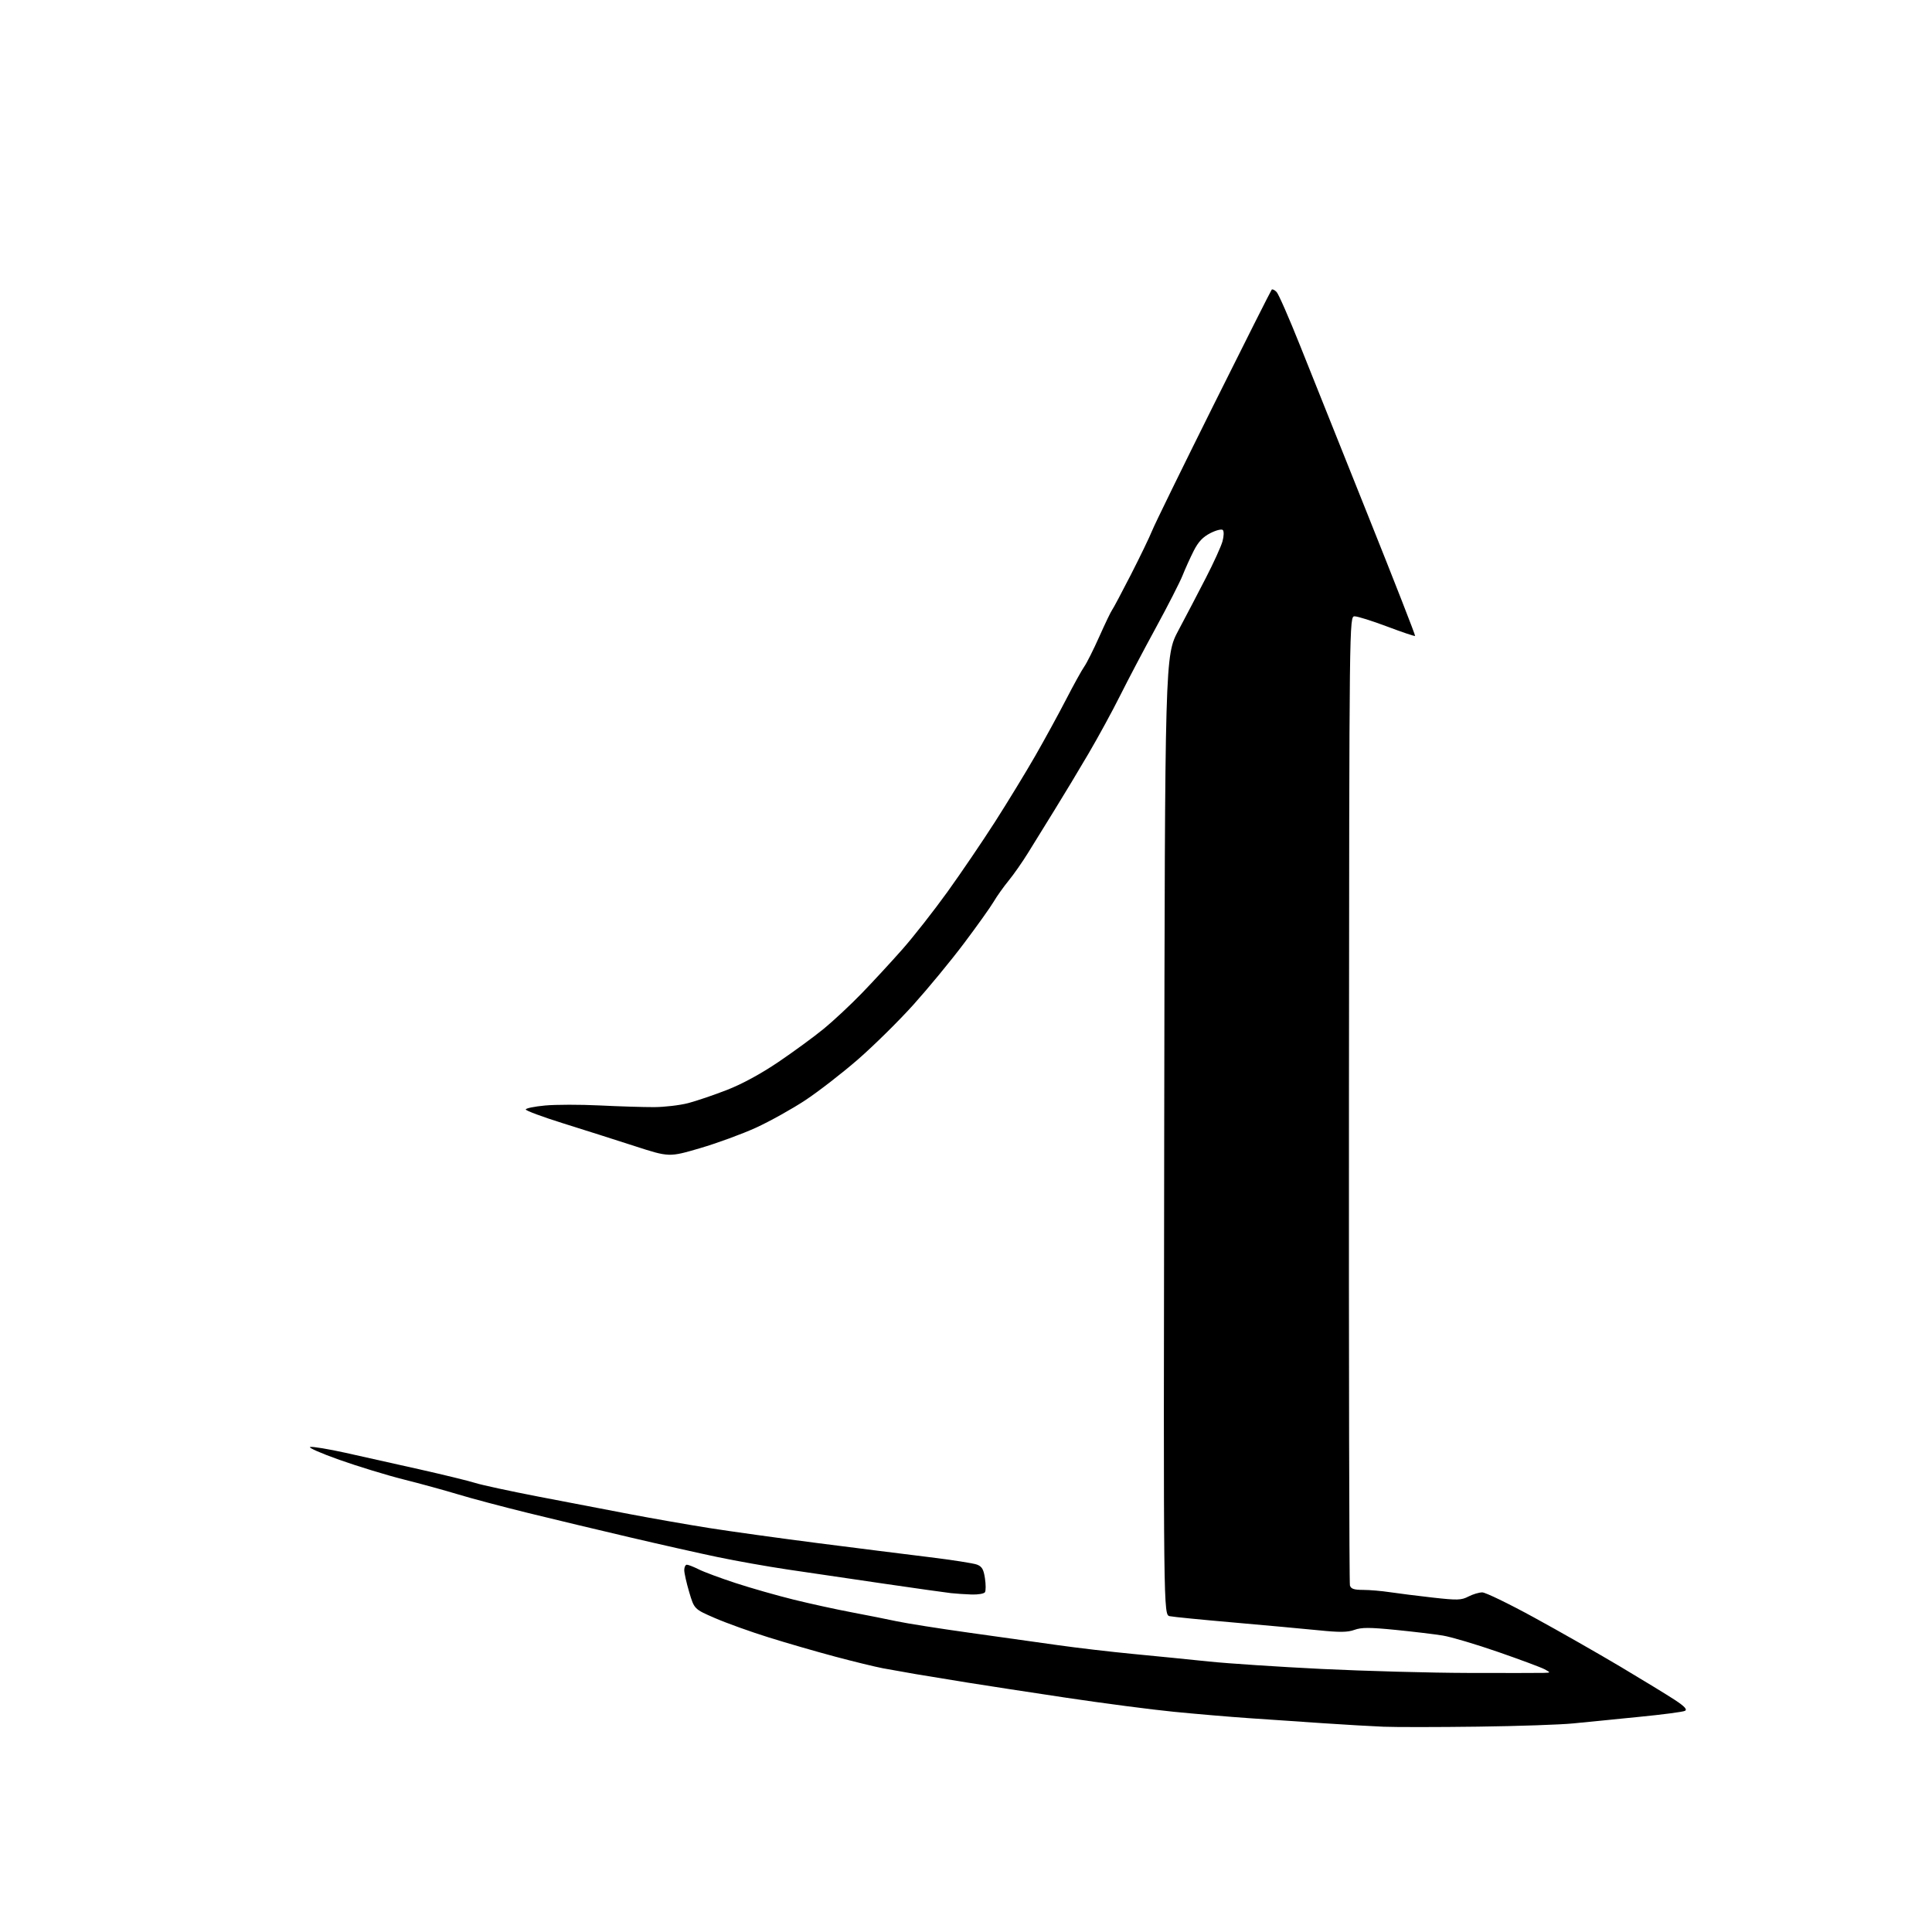 <?xml version="1.0" encoding="UTF-8" standalone="no"?>
<svg 
  version="1.1" 
  xmlns="http://www.w3.org/2000/svg" 
  xmlns:xlink="http://www.w3.org/1999/xlink" 
  xmlns:svg="http://www.w3.org/2000/svg"
  xmlns:rdf="http://www.w3.org/1999/02/22-rdf-syntax-ns#"
  xmlns:cc="http://creativecommons.org/ns#"
  xmlns:dc="http://purl.org/dc/elements/1.1/"
  viewBox="0 0 768 768"
  width="768"
  height="768"
>
<style>svg {background-color: white; }</style>"
<path stroke="none" fill="black" fill-rule="evenodd" d="M587.50,686.37C571.55,686.58 554.67,686.59 550.00,686.40C545.33,686.21 534.52,685.59 526.00,685.01C517.48,684.44 504.20,683.54 496.50,683.00C488.80,682.47 475.30,681.32 466.50,680.45C457.70,679.58 438.57,677.08 424.00,674.90C409.43,672.72 391.65,669.99 384.50,668.84C377.35,667.69 368.12,666.18 364.00,665.48C359.88,664.77 354.02,663.73 351.00,663.17C347.98,662.60 339.43,660.52 332.00,658.54C324.57,656.56 312.65,653.11 305.50,650.87C298.35,648.64 288.78,645.20 284.24,643.23C275.98,639.66 275.98,639.66 273.99,632.97C272.90,629.29 272.00,625.32 272.00,624.14C272.00,622.96 272.47,622.00 273.04,622.00C273.61,622.00 275.75,622.84 277.79,623.86C279.83,624.89 286.45,627.34 292.50,629.32C298.55,631.30 308.90,634.25 315.50,635.88C322.10,637.51 332.45,639.77 338.50,640.91C344.55,642.06 352.65,643.66 356.50,644.49C360.35,645.31 373.18,647.34 385.00,648.99C396.82,650.64 412.80,652.89 420.50,653.97C428.20,655.06 441.70,656.64 450.50,657.48C459.30,658.32 472.80,659.66 480.50,660.47C488.20,661.27 508.45,662.60 525.50,663.44C542.55,664.27 568.65,664.98 583.50,665.02C598.35,665.06 611.85,665.05 613.50,665.00C616.50,664.92 616.50,664.92 614.00,663.56C612.62,662.82 604.30,659.72 595.50,656.67C586.70,653.62 576.80,650.68 573.50,650.15C570.20,649.61 561.74,648.60 554.70,647.90C544.39,646.88 541.21,646.88 538.40,647.90C535.68,648.88 532.55,648.92 524.21,648.07C518.32,647.48 503.15,646.09 490.50,644.98C477.85,643.88 466.37,642.75 465.00,642.46C462.49,641.95 462.49,641.95 462.79,451.29C463.08,260.64 463.08,260.64 468.45,250.57C471.40,245.03 476.32,235.62 479.38,229.66C482.45,223.70 485.41,217.19 485.96,215.19C486.52,213.16 486.58,211.18 486.10,210.70C485.62,210.22 483.43,210.76 481.13,211.93C478.13,213.47 476.34,215.37 474.50,219.00C473.12,221.73 471.14,226.11 470.10,228.73C469.06,231.35 464.29,240.70 459.49,249.50C454.69,258.30 448.29,270.45 445.27,276.50C442.25,282.55 436.61,292.90 432.74,299.50C428.87,306.10 422.77,316.23 419.19,322.00C415.61,327.77 410.88,335.43 408.68,339.00C406.48,342.57 403.03,347.52 401.00,350.00C398.97,352.48 396.25,356.30 394.96,358.50C393.66,360.70 388.37,368.12 383.19,375.00C378.02,381.88 368.99,392.83 363.14,399.34C357.29,405.85 347.35,415.65 341.07,421.12C334.78,426.59 325.33,433.91 320.07,437.39C314.80,440.86 306.00,445.76 300.50,448.28C295.00,450.79 284.98,454.46 278.24,456.43C265.98,460.02 265.98,460.02 252.24,455.57C244.68,453.12 231.86,449.04 223.75,446.51C215.64,443.97 209.00,441.51 209.00,441.03C209.00,440.56 212.43,439.85 216.62,439.46C220.81,439.06 230.60,439.05 238.37,439.43C246.14,439.82 255.88,440.11 260.00,440.10C264.12,440.08 270.20,439.37 273.50,438.52C276.80,437.66 283.77,435.30 289.00,433.26C295.00,430.93 302.56,426.81 309.50,422.11C315.55,418.01 323.65,412.08 327.50,408.92C331.35,405.76 338.13,399.42 342.57,394.84C347.01,390.25 354.28,382.38 358.72,377.35C363.16,372.32 371.23,362.03 376.65,354.50C382.07,346.96 390.58,334.43 395.56,326.65C400.54,318.87 407.72,307.10 411.51,300.50C415.30,293.90 420.83,283.77 423.81,278.00C426.79,272.23 430.02,266.38 431.00,265.00C431.98,263.62 434.69,258.23 437.02,253.00C439.35,247.78 441.63,243.03 442.09,242.45C442.54,241.87 445.89,235.57 449.54,228.45C453.18,221.33 457.00,213.43 458.01,210.90C459.02,208.37 470.02,185.90 482.44,160.97C494.86,136.04 505.25,115.42 505.53,115.13C505.82,114.85 506.68,115.27 507.46,116.06C508.24,116.85 512.46,126.50 516.85,137.50C521.24,148.50 533.39,178.87 543.84,204.99C554.30,231.11 562.71,252.63 562.53,252.80C562.35,252.98 557.35,251.30 551.42,249.06C545.49,246.83 539.68,245.00 538.50,245.00C536.36,245.00 536.36,245.00 536.23,436.75C536.16,542.21 536.34,629.29 536.62,630.25C537.02,631.59 538.22,632.00 541.82,632.01C544.39,632.01 549.20,632.42 552.50,632.92C555.80,633.41 563.46,634.38 569.51,635.06C579.34,636.16 580.87,636.12 583.71,634.65C585.47,633.74 587.95,633.00 589.23,633.00C590.50,633.00 599.72,637.46 609.70,642.92C619.68,648.37 635.19,657.21 644.17,662.55C653.15,667.90 662.90,673.86 665.84,675.79C669.65,678.31 670.79,679.54 669.82,680.08C669.07,680.50 660.82,681.58 651.48,682.49C642.14,683.40 630.45,684.56 625.50,685.07C620.55,685.58 603.45,686.17 587.50,686.37zM386.19,633.84C383.61,633.75 379.93,633.51 378.00,633.29C376.07,633.08 363.93,631.37 351.00,629.48C338.07,627.60 320.98,625.09 313.00,623.89C305.02,622.70 292.65,620.50 285.50,619.01C278.35,617.52 262.60,613.98 250.50,611.14C238.40,608.31 220.18,603.95 210.00,601.45C199.82,598.95 187.22,595.60 182.00,594.01C176.78,592.43 167.06,589.76 160.40,588.09C153.75,586.42 142.27,582.91 134.90,580.30C127.53,577.69 122.32,575.39 123.33,575.19C124.34,574.99 130.64,576.03 137.33,577.51C144.02,578.99 157.38,581.98 167.00,584.14C176.62,586.31 186.53,588.73 189.00,589.52C191.47,590.31 202.72,592.74 214.00,594.92C225.28,597.10 241.70,600.25 250.50,601.92C259.30,603.60 273.48,606.08 282.00,607.43C290.52,608.77 309.88,611.46 325.00,613.40C340.12,615.34 360.01,617.84 369.18,618.96C378.35,620.08 386.98,621.42 388.36,621.95C390.34,622.70 391.00,623.84 391.53,627.38C391.90,629.84 391.91,632.34 391.54,632.93C391.18,633.52 388.77,633.93 386.19,633.84z" />

</svg>